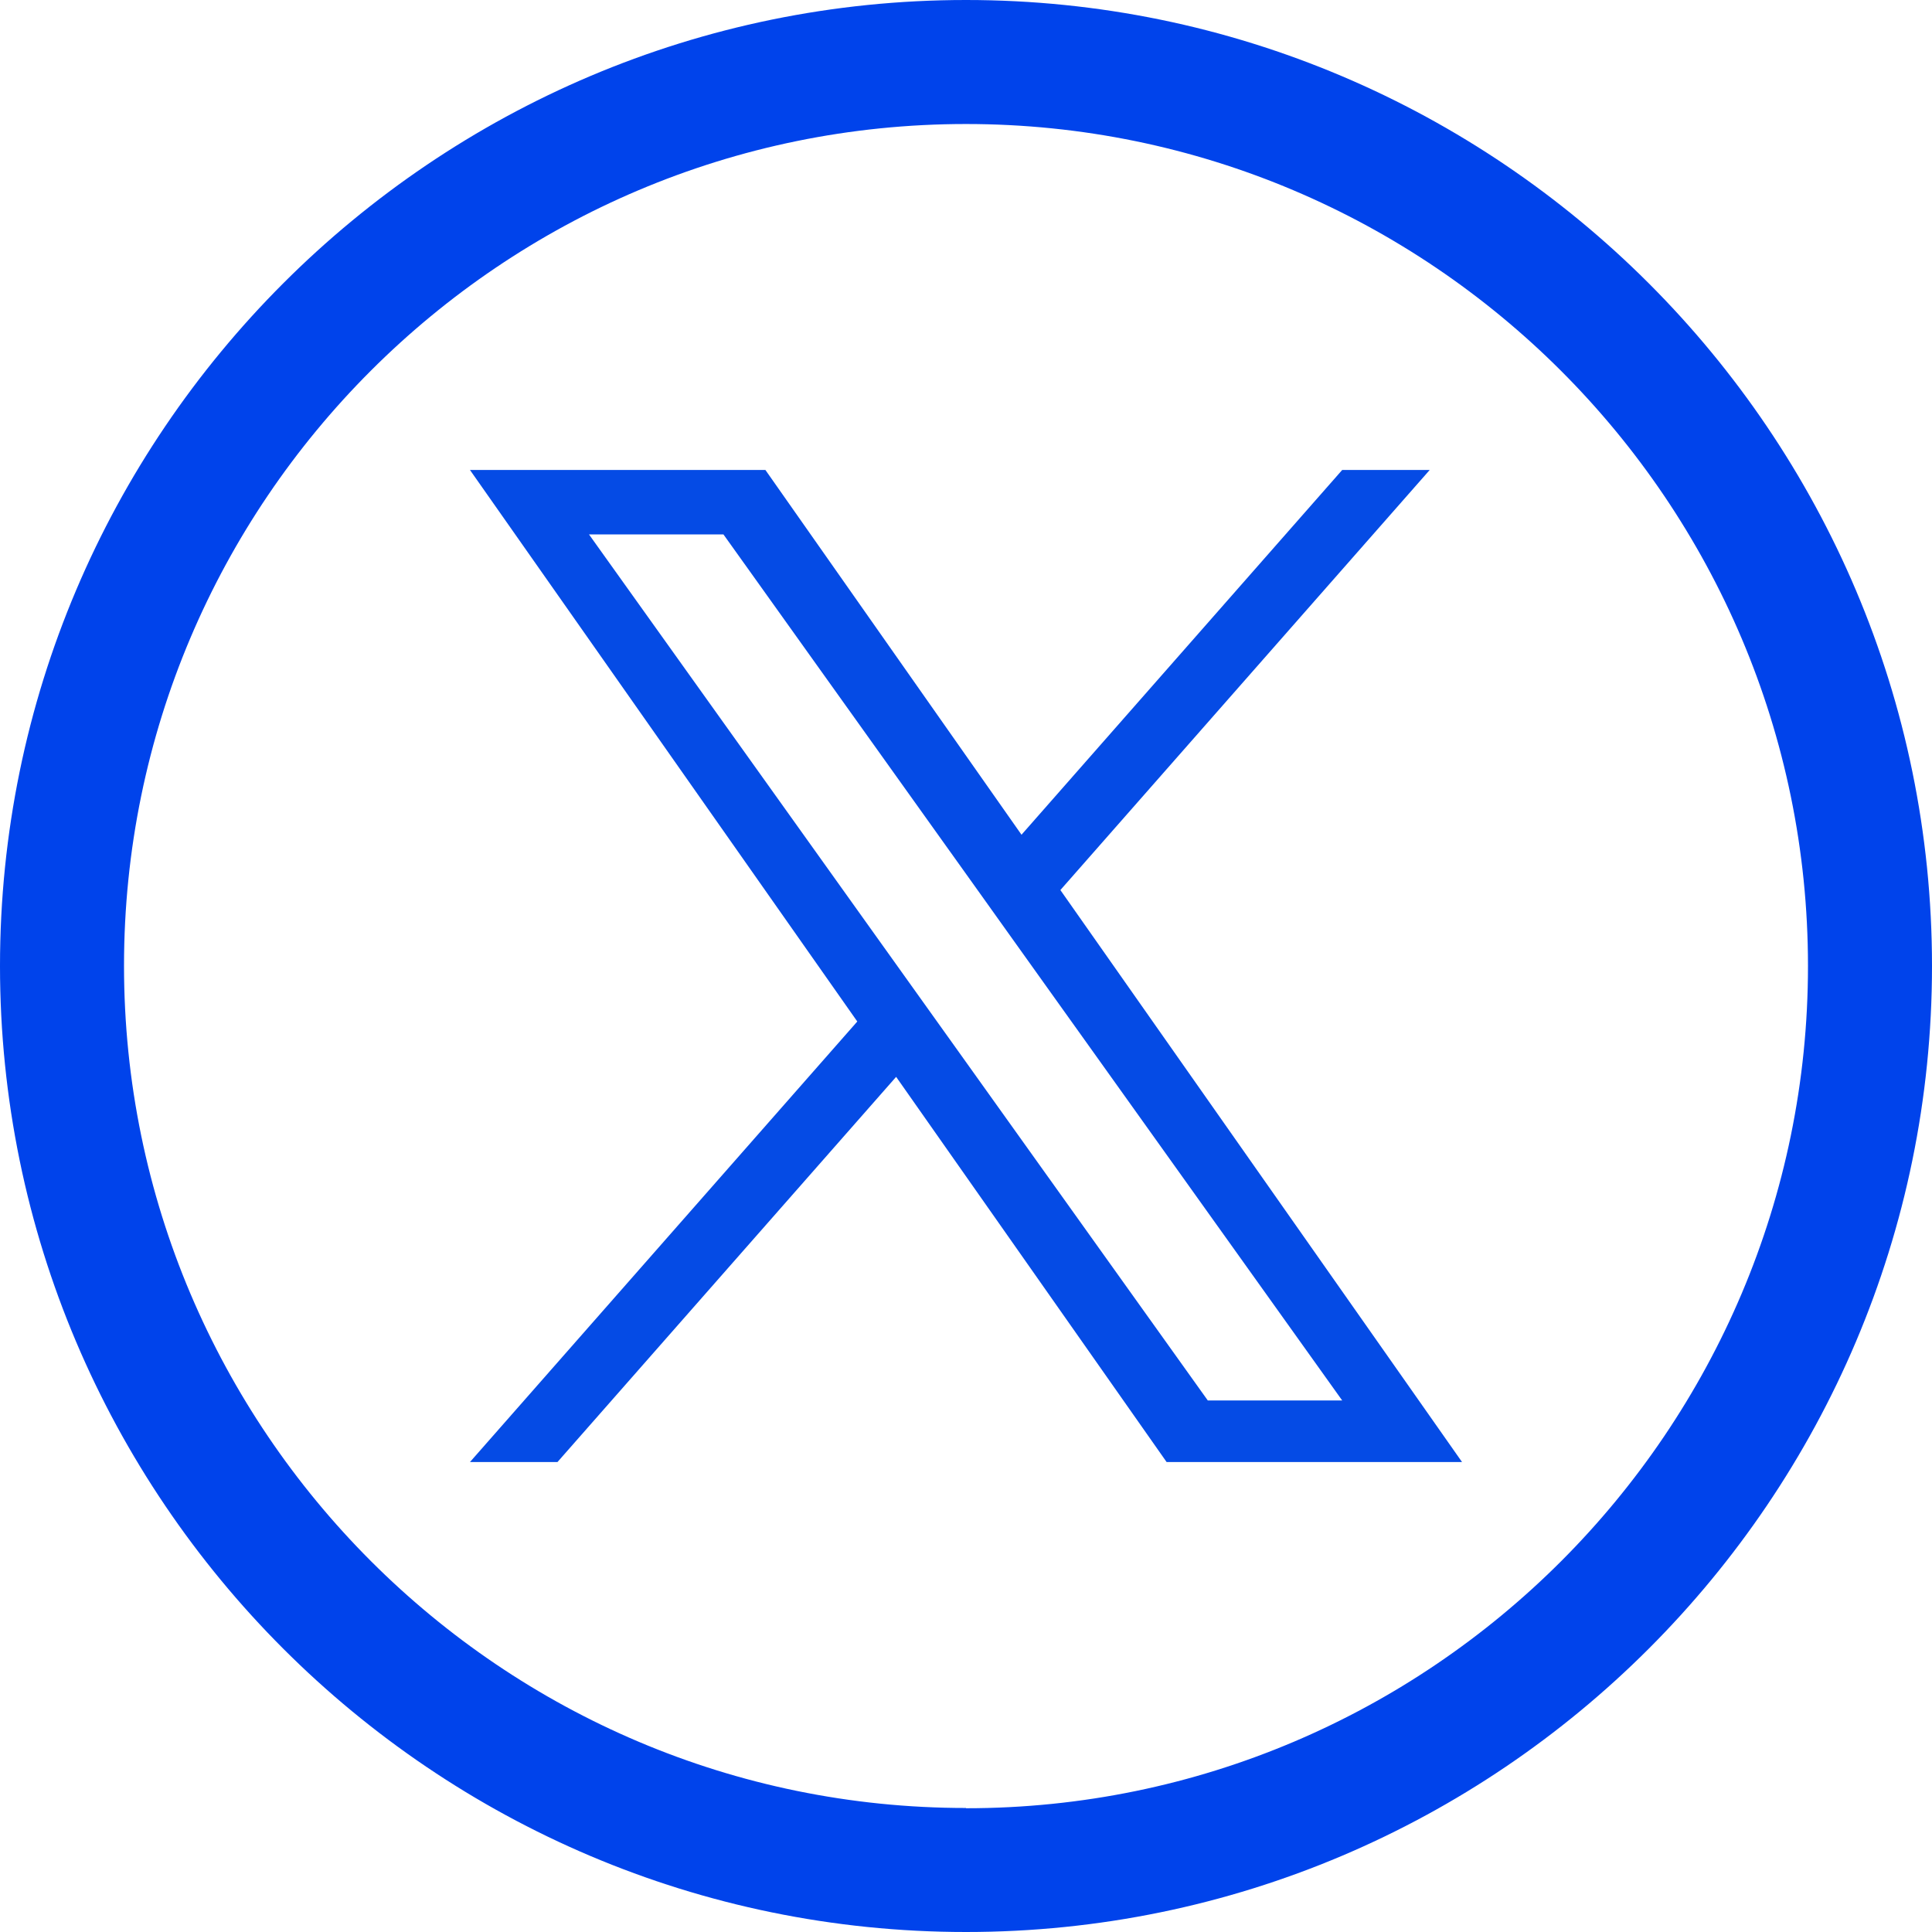 <svg width="37" height="37" viewBox="0 0 37 37" fill="none" xmlns="http://www.w3.org/2000/svg">
<g clip-path="url(#clip0_2351_627)">
<path d="M18.5 0C8.3 0 0 8.3 0 18.5C0 28.7 8.3 37 18.5 37C28.7 37 37 28.7 37 18.5C37 8.3 28.7 0 18.5 0ZM18.5 34.625C9.608 34.625 2.375 27.392 2.375 18.495C2.375 9.598 9.608 2.375 18.5 2.375C27.392 2.375 34.625 9.608 34.625 18.5C34.625 27.392 27.392 34.63 18.5 34.63V34.625Z" fill="#0043EB"/>
<g clip-path="url(#clip1_2351_627)">
<path d="M20.308 17.045L27.381 9H25.705L19.563 15.986L14.658 9H9L16.418 19.563L9 28H10.676L17.162 20.623L22.342 28H28L20.307 17.045H20.308H20.308ZM18.012 19.657L17.26 18.605L11.28 10.235H13.855L18.681 16.989L19.432 18.041L25.705 26.821H23.131L18.012 19.657V19.656L18.012 19.657Z" fill="#054BE5"/>
</g>
</g>
<defs>
<clipPath id="clip0_2351_627">
<rect width="37" height="37" fill="white"/>
</clipPath>
<clipPath id="clip1_2351_627">
<rect width="19" height="19" fill="white" transform="translate(9 9)"/>
</clipPath>
</defs>
</svg>
